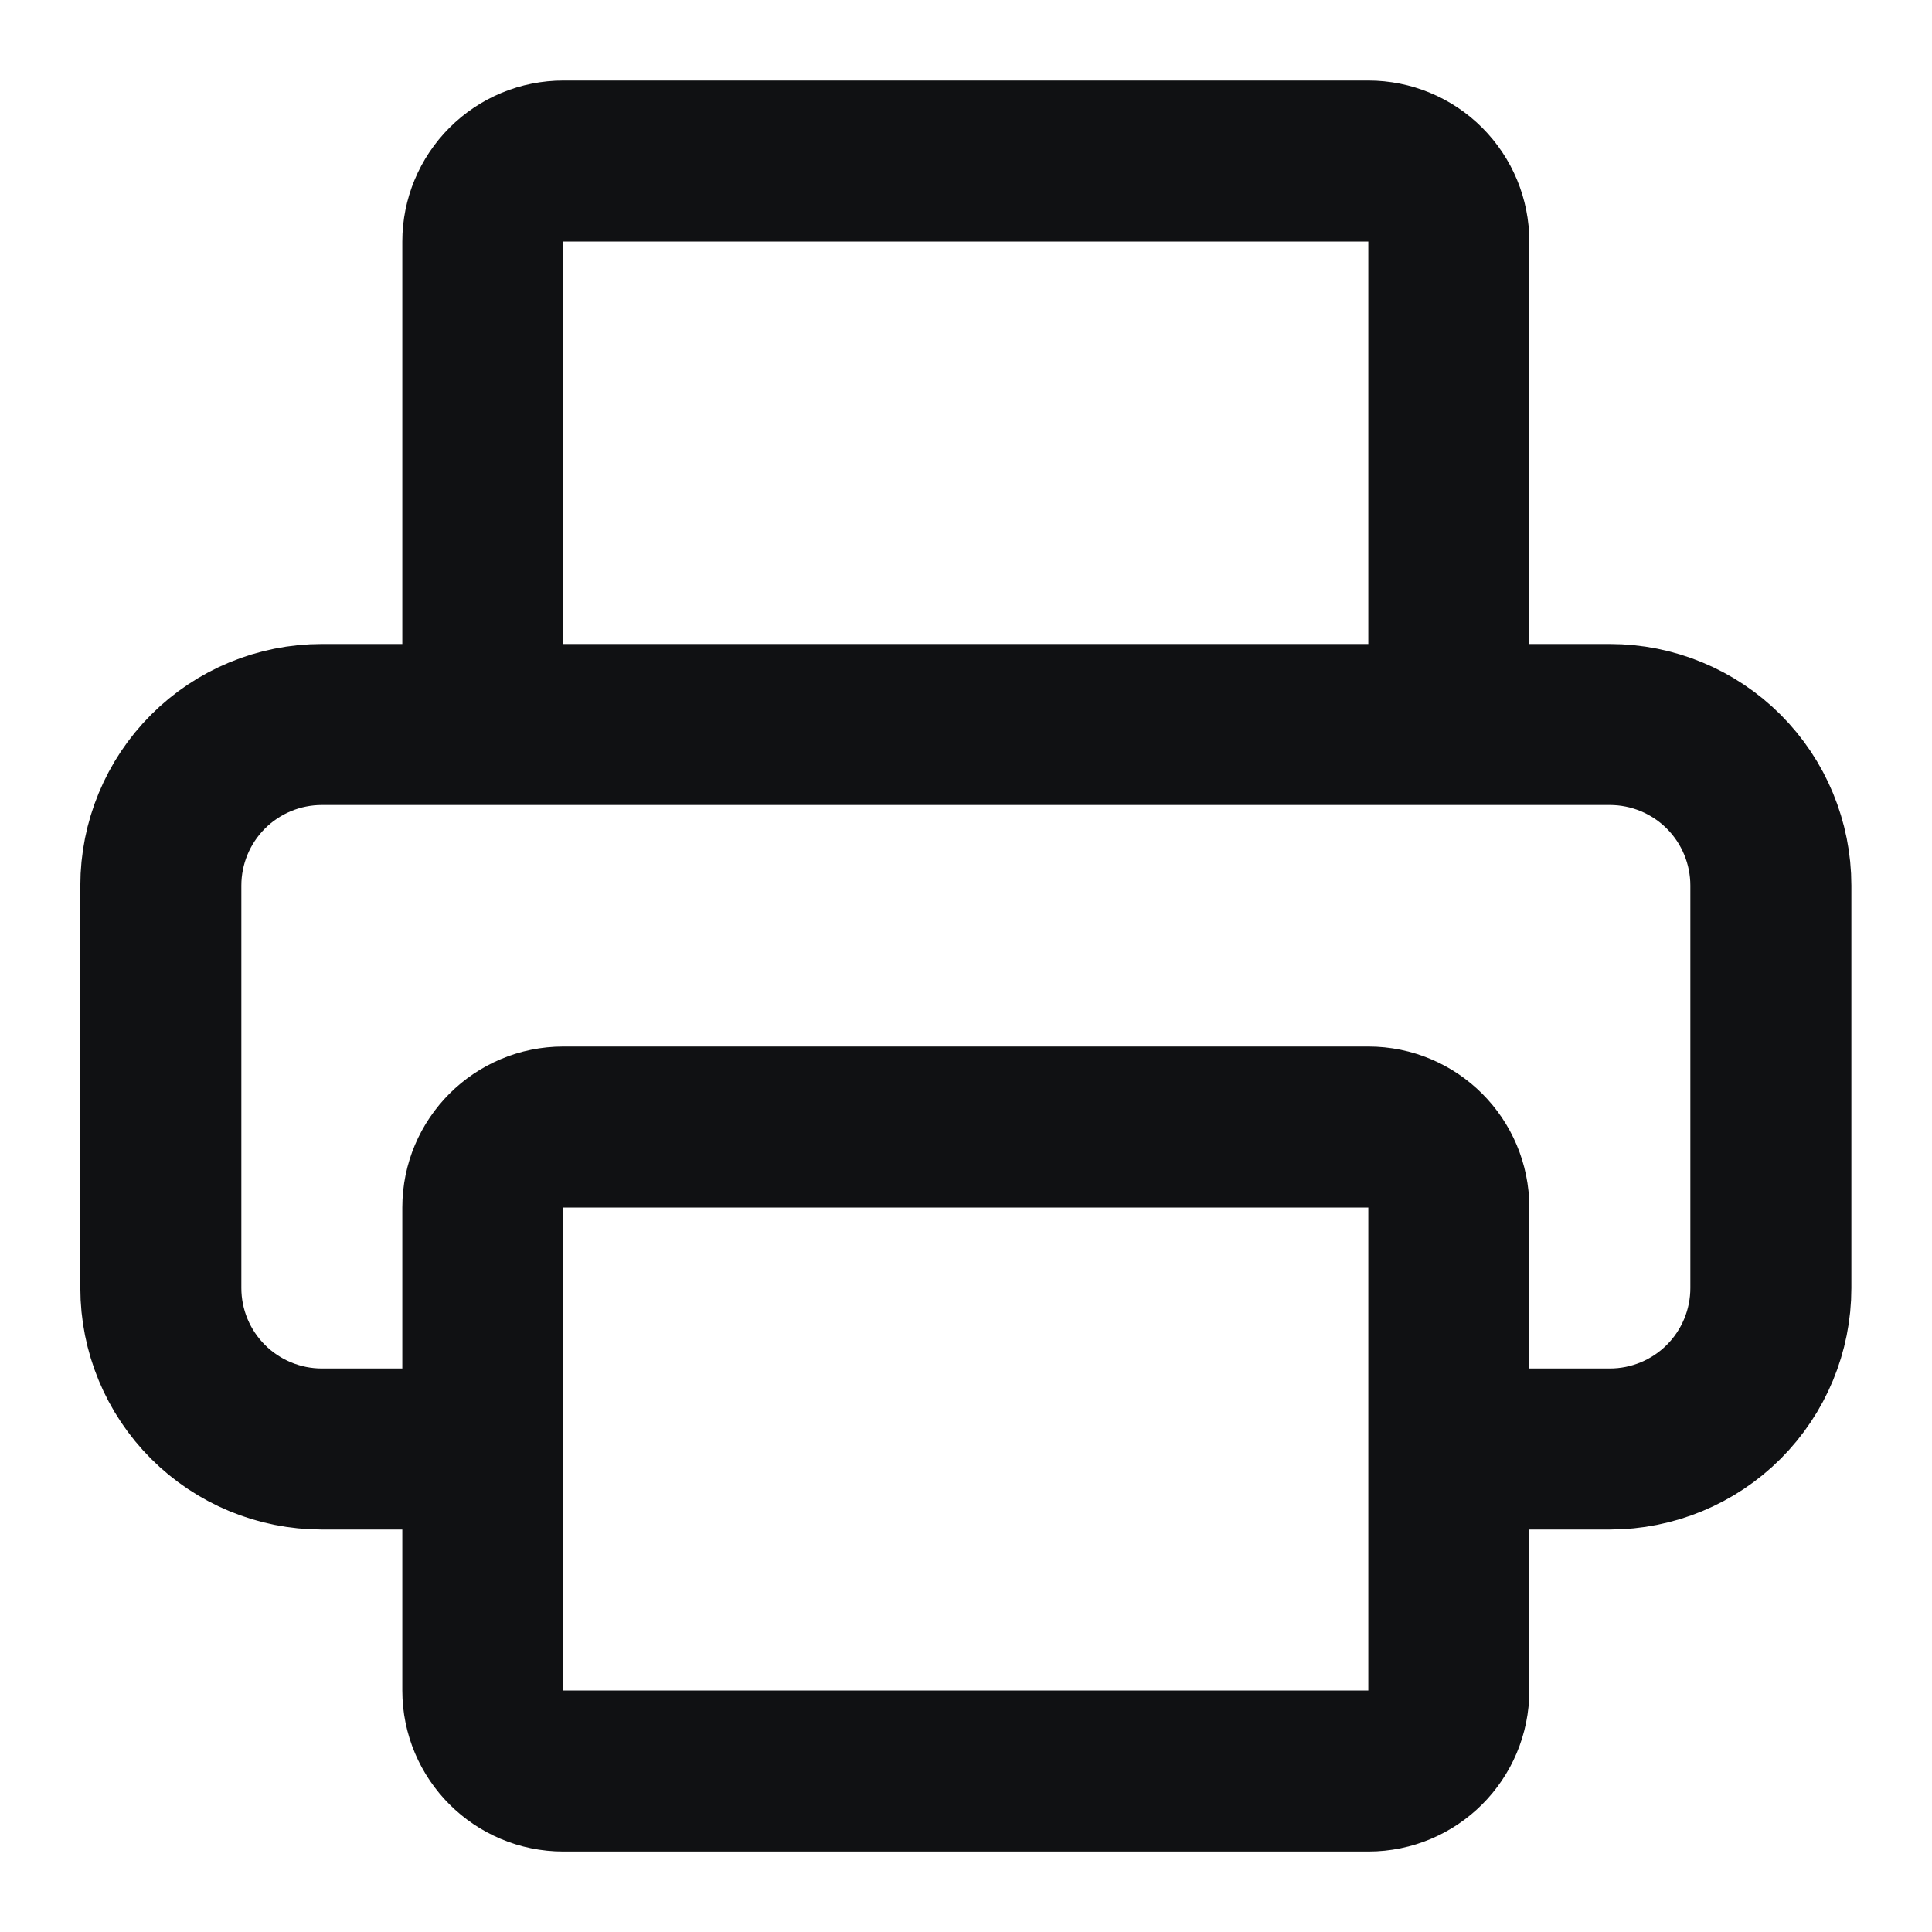 <svg width="32" height="32" viewBox="0 0 32 32" fill="none" xmlns="http://www.w3.org/2000/svg">
<path d="M7.997 24H5.331C4.623 24 3.945 23.719 3.445 23.219C2.945 22.719 2.664 22.041 2.664 21.334V14.667C2.664 13.96 2.945 13.281 3.445 12.781C3.945 12.281 4.623 12 5.331 12H26.664C27.371 12 28.05 12.281 28.55 12.781C29.05 13.281 29.331 13.96 29.331 14.667V21.334C29.331 22.041 29.05 22.719 28.55 23.219C28.05 23.719 27.371 24 26.664 24H23.997M7.997 12V4C7.997 3.647 8.138 3.308 8.388 3.058C8.638 2.807 8.977 2.667 9.331 2.667H22.664C23.018 2.667 23.357 2.807 23.607 3.058C23.857 3.308 23.997 3.647 23.997 4V12M9.331 18.667H22.664C23.4 18.667 23.997 19.264 23.997 20V28C23.997 28.737 23.4 29.334 22.664 29.334H9.331C8.594 29.334 7.997 28.737 7.997 28V20C7.997 19.264 8.594 18.667 9.331 18.667Z" stroke="#101113" stroke-width="2.667" stroke-linecap="round" stroke-linejoin="round"/>
</svg>
